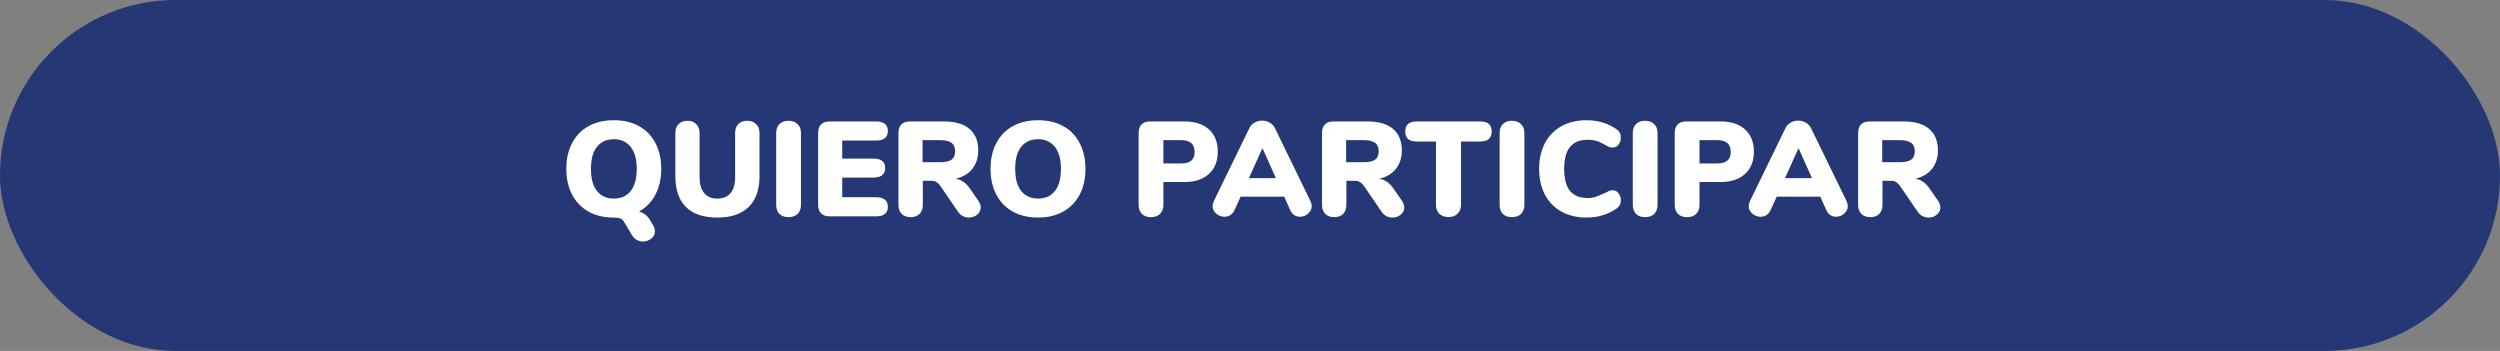 <svg width="520" height="73" viewBox="0 0 520 73" fill="none" xmlns="http://www.w3.org/2000/svg">
<rect x="0" y="0" width="520" height="73" fill="#808080" stroke="none"/>
<rect width="520" height="73" rx="36.5" fill="#253775"/>
<path d="M135.744 46.68C136.061 47.184 136.22 47.66 136.22 48.108C136.22 48.724 135.968 49.228 135.464 49.62C134.96 50.031 134.381 50.236 133.728 50.236C133.28 50.236 132.86 50.124 132.468 49.9C132.076 49.695 131.749 49.387 131.488 48.976L129.808 46.148C129.621 45.831 129.369 45.597 129.052 45.448C128.734 45.317 128.277 45.252 127.68 45.252C125.664 45.252 123.909 44.841 122.416 44.02C120.941 43.18 119.802 42.004 119 40.492C118.197 38.961 117.796 37.169 117.796 35.116C117.796 33.063 118.197 31.28 119 29.768C119.802 28.237 120.941 27.061 122.416 26.24C123.909 25.419 125.664 25.008 127.68 25.008C129.696 25.008 131.441 25.419 132.916 26.24C134.409 27.061 135.548 28.237 136.332 29.768C137.134 31.28 137.536 33.063 137.536 35.116C137.536 37.151 137.134 38.933 136.332 40.464C135.548 41.995 134.409 43.171 132.916 43.992C133.905 44.291 134.652 44.86 135.156 45.7L135.744 46.68ZM127.68 41.304C129.173 41.304 130.34 40.781 131.18 39.736C132.02 38.672 132.44 37.132 132.44 35.116C132.44 33.1 132.01 31.569 131.152 30.524C130.312 29.479 129.154 28.956 127.68 28.956C126.186 28.956 125.02 29.479 124.18 30.524C123.34 31.551 122.92 33.081 122.92 35.116C122.92 37.151 123.34 38.691 124.18 39.736C125.02 40.781 126.186 41.304 127.68 41.304ZM149.209 45.252C146.353 45.252 144.178 44.524 142.685 43.068C141.21 41.612 140.473 39.484 140.473 36.684V27.64C140.473 26.875 140.697 26.268 141.145 25.82C141.612 25.353 142.228 25.12 142.993 25.12C143.758 25.12 144.365 25.353 144.813 25.82C145.28 26.268 145.513 26.875 145.513 27.64V36.88C145.513 38.299 145.83 39.391 146.465 40.156C147.1 40.921 148.014 41.304 149.209 41.304C150.404 41.304 151.318 40.921 151.953 40.156C152.588 39.391 152.905 38.299 152.905 36.88V27.64C152.905 26.875 153.129 26.268 153.577 25.82C154.044 25.353 154.66 25.12 155.425 25.12C156.19 25.12 156.806 25.353 157.273 25.82C157.74 26.268 157.973 26.875 157.973 27.64V36.684C157.973 39.465 157.217 41.593 155.705 43.068C154.212 44.524 152.046 45.252 149.209 45.252ZM163.996 45.168C163.212 45.168 162.587 44.944 162.12 44.496C161.672 44.029 161.448 43.404 161.448 42.62V27.64C161.448 26.875 161.672 26.268 162.12 25.82C162.587 25.353 163.212 25.12 163.996 25.12C164.799 25.12 165.434 25.353 165.9 25.82C166.367 26.268 166.6 26.875 166.6 27.64V42.62C166.6 43.404 166.367 44.029 165.9 44.496C165.434 44.944 164.799 45.168 163.996 45.168ZM172.551 45C171.786 45 171.198 44.795 170.787 44.384C170.376 43.973 170.171 43.385 170.171 42.62V27.64C170.171 26.875 170.376 26.287 170.787 25.876C171.198 25.465 171.786 25.26 172.551 25.26H182.239C183.042 25.26 183.648 25.428 184.059 25.764C184.47 26.1 184.675 26.585 184.675 27.22C184.675 28.564 183.863 29.236 182.239 29.236H175.183V32.988H181.679C183.303 32.988 184.115 33.651 184.115 34.976C184.115 35.611 183.91 36.096 183.499 36.432C183.088 36.768 182.482 36.936 181.679 36.936H175.183V41.024H182.239C183.863 41.024 184.675 41.696 184.675 43.04C184.675 43.675 184.47 44.16 184.059 44.496C183.648 44.832 183.042 45 182.239 45H172.551ZM203.482 41.724C203.818 42.228 203.986 42.704 203.986 43.152C203.986 43.749 203.734 44.253 203.23 44.664C202.745 45.056 202.175 45.252 201.522 45.252C201.074 45.252 200.654 45.149 200.262 44.944C199.87 44.739 199.534 44.431 199.254 44.02L195.614 38.7C195.353 38.327 195.073 38.056 194.774 37.888C194.494 37.701 194.158 37.608 193.766 37.608H191.946V42.62C191.946 43.404 191.722 44.029 191.274 44.496C190.826 44.944 190.21 45.168 189.426 45.168C188.642 45.168 188.017 44.944 187.55 44.496C187.102 44.029 186.878 43.404 186.878 42.62V27.64C186.878 26.875 187.083 26.287 187.494 25.876C187.905 25.465 188.493 25.26 189.258 25.26H196.286C198.675 25.26 200.467 25.783 201.662 26.828C202.875 27.855 203.482 29.348 203.482 31.308C203.482 32.801 203.071 34.071 202.25 35.116C201.429 36.143 200.271 36.833 198.778 37.188C199.394 37.281 199.926 37.487 200.374 37.804C200.841 38.121 201.298 38.597 201.746 39.232L203.482 41.724ZM195.474 33.744C196.613 33.744 197.425 33.567 197.91 33.212C198.414 32.857 198.666 32.279 198.666 31.476C198.666 30.655 198.414 30.067 197.91 29.712C197.425 29.339 196.613 29.152 195.474 29.152H191.89V33.744H195.474ZM215.918 45.252C213.902 45.252 212.147 44.841 210.654 44.02C209.179 43.18 208.041 42.004 207.238 40.492C206.435 38.961 206.034 37.169 206.034 35.116C206.034 33.063 206.435 31.28 207.238 29.768C208.041 28.237 209.179 27.061 210.654 26.24C212.147 25.419 213.902 25.008 215.918 25.008C217.934 25.008 219.679 25.419 221.154 26.24C222.647 27.061 223.786 28.237 224.57 29.768C225.373 31.28 225.774 33.063 225.774 35.116C225.774 37.169 225.373 38.961 224.57 40.492C223.767 42.004 222.619 43.18 221.126 44.02C219.651 44.841 217.915 45.252 215.918 45.252ZM215.918 41.304C217.411 41.304 218.578 40.781 219.418 39.736C220.258 38.672 220.678 37.132 220.678 35.116C220.678 33.1 220.249 31.569 219.39 30.524C218.55 29.479 217.393 28.956 215.918 28.956C214.425 28.956 213.258 29.479 212.418 30.524C211.578 31.551 211.158 33.081 211.158 35.116C211.158 37.151 211.578 38.691 212.418 39.736C213.258 40.781 214.425 41.304 215.918 41.304ZM239.383 45.168C238.599 45.168 237.974 44.944 237.507 44.496C237.059 44.029 236.835 43.404 236.835 42.62V27.64C236.835 26.875 237.04 26.287 237.451 25.876C237.862 25.465 238.45 25.26 239.215 25.26H246.383C248.567 25.26 250.266 25.82 251.479 26.94C252.692 28.041 253.299 29.581 253.299 31.56C253.299 33.52 252.683 35.06 251.451 36.18C250.238 37.3 248.548 37.86 246.383 37.86H241.987V42.62C241.987 43.404 241.754 44.029 241.287 44.496C240.82 44.944 240.186 45.168 239.383 45.168ZM245.683 33.996C246.635 33.996 247.335 33.8 247.783 33.408C248.25 33.016 248.483 32.409 248.483 31.588C248.483 29.964 247.55 29.152 245.683 29.152H241.987V33.996H245.683ZM272.579 41.836C272.747 42.191 272.831 42.536 272.831 42.872C272.831 43.488 272.579 44.011 272.075 44.44C271.589 44.869 271.029 45.084 270.395 45.084C269.965 45.084 269.573 44.972 269.219 44.748C268.864 44.524 268.584 44.188 268.379 43.74L267.119 40.912H258.047L256.759 43.74C256.553 44.188 256.264 44.524 255.891 44.748C255.536 44.972 255.144 45.084 254.715 45.084C254.08 45.084 253.501 44.869 252.979 44.44C252.475 44.011 252.223 43.488 252.223 42.872C252.223 42.536 252.307 42.191 252.475 41.836L259.867 26.66C260.109 26.156 260.464 25.773 260.931 25.512C261.416 25.232 261.948 25.092 262.527 25.092C263.087 25.092 263.609 25.232 264.095 25.512C264.58 25.773 264.944 26.156 265.187 26.66L272.579 41.836ZM259.783 37.048H265.383L262.583 30.804L259.783 37.048ZM291.584 41.724C291.92 42.228 292.088 42.704 292.088 43.152C292.088 43.749 291.836 44.253 291.332 44.664C290.846 45.056 290.277 45.252 289.624 45.252C289.176 45.252 288.756 45.149 288.364 44.944C287.972 44.739 287.636 44.431 287.356 44.02L283.716 38.7C283.454 38.327 283.174 38.056 282.876 37.888C282.596 37.701 282.26 37.608 281.868 37.608H280.048V42.62C280.048 43.404 279.824 44.029 279.376 44.496C278.928 44.944 278.312 45.168 277.528 45.168C276.744 45.168 276.118 44.944 275.652 44.496C275.204 44.029 274.98 43.404 274.98 42.62V27.64C274.98 26.875 275.185 26.287 275.596 25.876C276.006 25.465 276.594 25.26 277.36 25.26H284.388C286.777 25.26 288.569 25.783 289.764 26.828C290.977 27.855 291.584 29.348 291.584 31.308C291.584 32.801 291.173 34.071 290.352 35.116C289.53 36.143 288.373 36.833 286.88 37.188C287.496 37.281 288.028 37.487 288.476 37.804C288.942 38.121 289.4 38.597 289.848 39.232L291.584 41.724ZM283.576 33.744C284.714 33.744 285.526 33.567 286.012 33.212C286.516 32.857 286.768 32.279 286.768 31.476C286.768 30.655 286.516 30.067 286.012 29.712C285.526 29.339 284.714 29.152 283.576 29.152H279.992V33.744H283.576ZM301.286 45.14C300.502 45.14 299.867 44.916 299.382 44.468C298.915 44.001 298.682 43.385 298.682 42.62V29.432H294.734C293.912 29.432 293.296 29.264 292.886 28.928C292.494 28.573 292.297 28.041 292.297 27.332C292.297 26.623 292.494 26.1 292.886 25.764C293.296 25.428 293.912 25.26 294.734 25.26H307.838C308.659 25.26 309.266 25.428 309.658 25.764C310.068 26.1 310.274 26.623 310.274 27.332C310.274 28.041 310.068 28.573 309.658 28.928C309.266 29.264 308.659 29.432 307.838 29.432H303.89V42.62C303.89 43.385 303.647 44.001 303.162 44.468C302.695 44.916 302.07 45.14 301.286 45.14ZM314.469 45.168C313.685 45.168 313.06 44.944 312.593 44.496C312.145 44.029 311.921 43.404 311.921 42.62V27.64C311.921 26.875 312.145 26.268 312.593 25.82C313.06 25.353 313.685 25.12 314.469 25.12C315.272 25.12 315.906 25.353 316.373 25.82C316.84 26.268 317.073 26.875 317.073 27.64V42.62C317.073 43.404 316.84 44.029 316.373 44.496C315.906 44.944 315.272 45.168 314.469 45.168ZM329.996 45.252C328.017 45.252 326.281 44.841 324.788 44.02C323.313 43.199 322.165 42.023 321.344 40.492C320.541 38.961 320.14 37.169 320.14 35.116C320.14 33.081 320.541 31.299 321.344 29.768C322.165 28.237 323.313 27.061 324.788 26.24C326.281 25.419 328.017 25.008 329.996 25.008C332.366 25.008 334.448 25.633 336.24 26.884C336.557 27.108 336.781 27.351 336.912 27.612C337.061 27.873 337.136 28.209 337.136 28.62C337.136 29.199 336.968 29.693 336.632 30.104C336.314 30.496 335.922 30.692 335.456 30.692C335.176 30.692 334.924 30.655 334.7 30.58C334.476 30.487 334.214 30.347 333.916 30.16C333.262 29.768 332.646 29.488 332.068 29.32C331.489 29.152 330.892 29.068 330.276 29.068C328.614 29.068 327.373 29.572 326.552 30.58C325.749 31.569 325.348 33.081 325.348 35.116C325.348 37.169 325.749 38.7 326.552 39.708C327.373 40.697 328.614 41.192 330.276 41.192C330.836 41.192 331.377 41.108 331.9 40.94C332.422 40.753 333.094 40.473 333.916 40.1C334.308 39.895 334.597 39.755 334.784 39.68C334.97 39.605 335.194 39.568 335.456 39.568C335.922 39.568 336.314 39.773 336.632 40.184C336.968 40.576 337.136 41.061 337.136 41.64C337.136 42.032 337.061 42.368 336.912 42.648C336.781 42.909 336.557 43.152 336.24 43.376C334.448 44.627 332.366 45.252 329.996 45.252ZM342.168 45.168C341.384 45.168 340.759 44.944 340.292 44.496C339.844 44.029 339.62 43.404 339.62 42.62V27.64C339.62 26.875 339.844 26.268 340.292 25.82C340.759 25.353 341.384 25.12 342.168 25.12C342.971 25.12 343.605 25.353 344.072 25.82C344.539 26.268 344.772 26.875 344.772 27.64V42.62C344.772 43.404 344.539 44.029 344.072 44.496C343.605 44.944 342.971 45.168 342.168 45.168ZM350.891 45.168C350.107 45.168 349.481 44.944 349.015 44.496C348.567 44.029 348.343 43.404 348.343 42.62V27.64C348.343 26.875 348.548 26.287 348.959 25.876C349.369 25.465 349.957 25.26 350.723 25.26H357.891C360.075 25.26 361.773 25.82 362.987 26.94C364.2 28.041 364.807 29.581 364.807 31.56C364.807 33.52 364.191 35.06 362.959 36.18C361.745 37.3 360.056 37.86 357.891 37.86H353.495V42.62C353.495 43.404 353.261 44.029 352.795 44.496C352.328 44.944 351.693 45.168 350.891 45.168ZM357.191 33.996C358.143 33.996 358.843 33.8 359.291 33.408C359.757 33.016 359.991 32.409 359.991 31.588C359.991 29.964 359.057 29.152 357.191 29.152H353.495V33.996H357.191ZM384.087 41.836C384.255 42.191 384.339 42.536 384.339 42.872C384.339 43.488 384.087 44.011 383.583 44.44C383.097 44.869 382.537 45.084 381.903 45.084C381.473 45.084 381.081 44.972 380.727 44.748C380.372 44.524 380.092 44.188 379.887 43.74L378.627 40.912H369.555L368.267 43.74C368.061 44.188 367.772 44.524 367.399 44.748C367.044 44.972 366.652 45.084 366.223 45.084C365.588 45.084 365.009 44.869 364.487 44.44C363.983 44.011 363.731 43.488 363.731 42.872C363.731 42.536 363.815 42.191 363.983 41.836L371.375 26.66C371.617 26.156 371.972 25.773 372.439 25.512C372.924 25.232 373.456 25.092 374.035 25.092C374.595 25.092 375.117 25.232 375.603 25.512C376.088 25.773 376.452 26.156 376.695 26.66L384.087 41.836ZM371.291 37.048H376.891L374.091 30.804L371.291 37.048ZM403.091 41.724C403.427 42.228 403.595 42.704 403.595 43.152C403.595 43.749 403.343 44.253 402.839 44.664C402.354 45.056 401.785 45.252 401.131 45.252C400.683 45.252 400.263 45.149 399.871 44.944C399.479 44.739 399.143 44.431 398.863 44.02L395.223 38.7C394.962 38.327 394.682 38.056 394.383 37.888C394.103 37.701 393.767 37.608 393.375 37.608H391.555V42.62C391.555 43.404 391.331 44.029 390.883 44.496C390.435 44.944 389.819 45.168 389.035 45.168C388.251 45.168 387.626 44.944 387.159 44.496C386.711 44.029 386.487 43.404 386.487 42.62V27.64C386.487 26.875 386.693 26.287 387.103 25.876C387.514 25.465 388.102 25.26 388.867 25.26H395.895C398.285 25.26 400.077 25.783 401.271 26.828C402.485 27.855 403.091 29.348 403.091 31.308C403.091 32.801 402.681 34.071 401.859 35.116C401.038 36.143 399.881 36.833 398.387 37.188C399.003 37.281 399.535 37.487 399.983 37.804C400.45 38.121 400.907 38.597 401.355 39.232L403.091 41.724ZM395.083 33.744C396.222 33.744 397.034 33.567 397.519 33.212C398.023 32.857 398.275 32.279 398.275 31.476C398.275 30.655 398.023 30.067 397.519 29.712C397.034 29.339 396.222 29.152 395.083 29.152H391.499V33.744H395.083Z" fill="white"/>
</svg>
